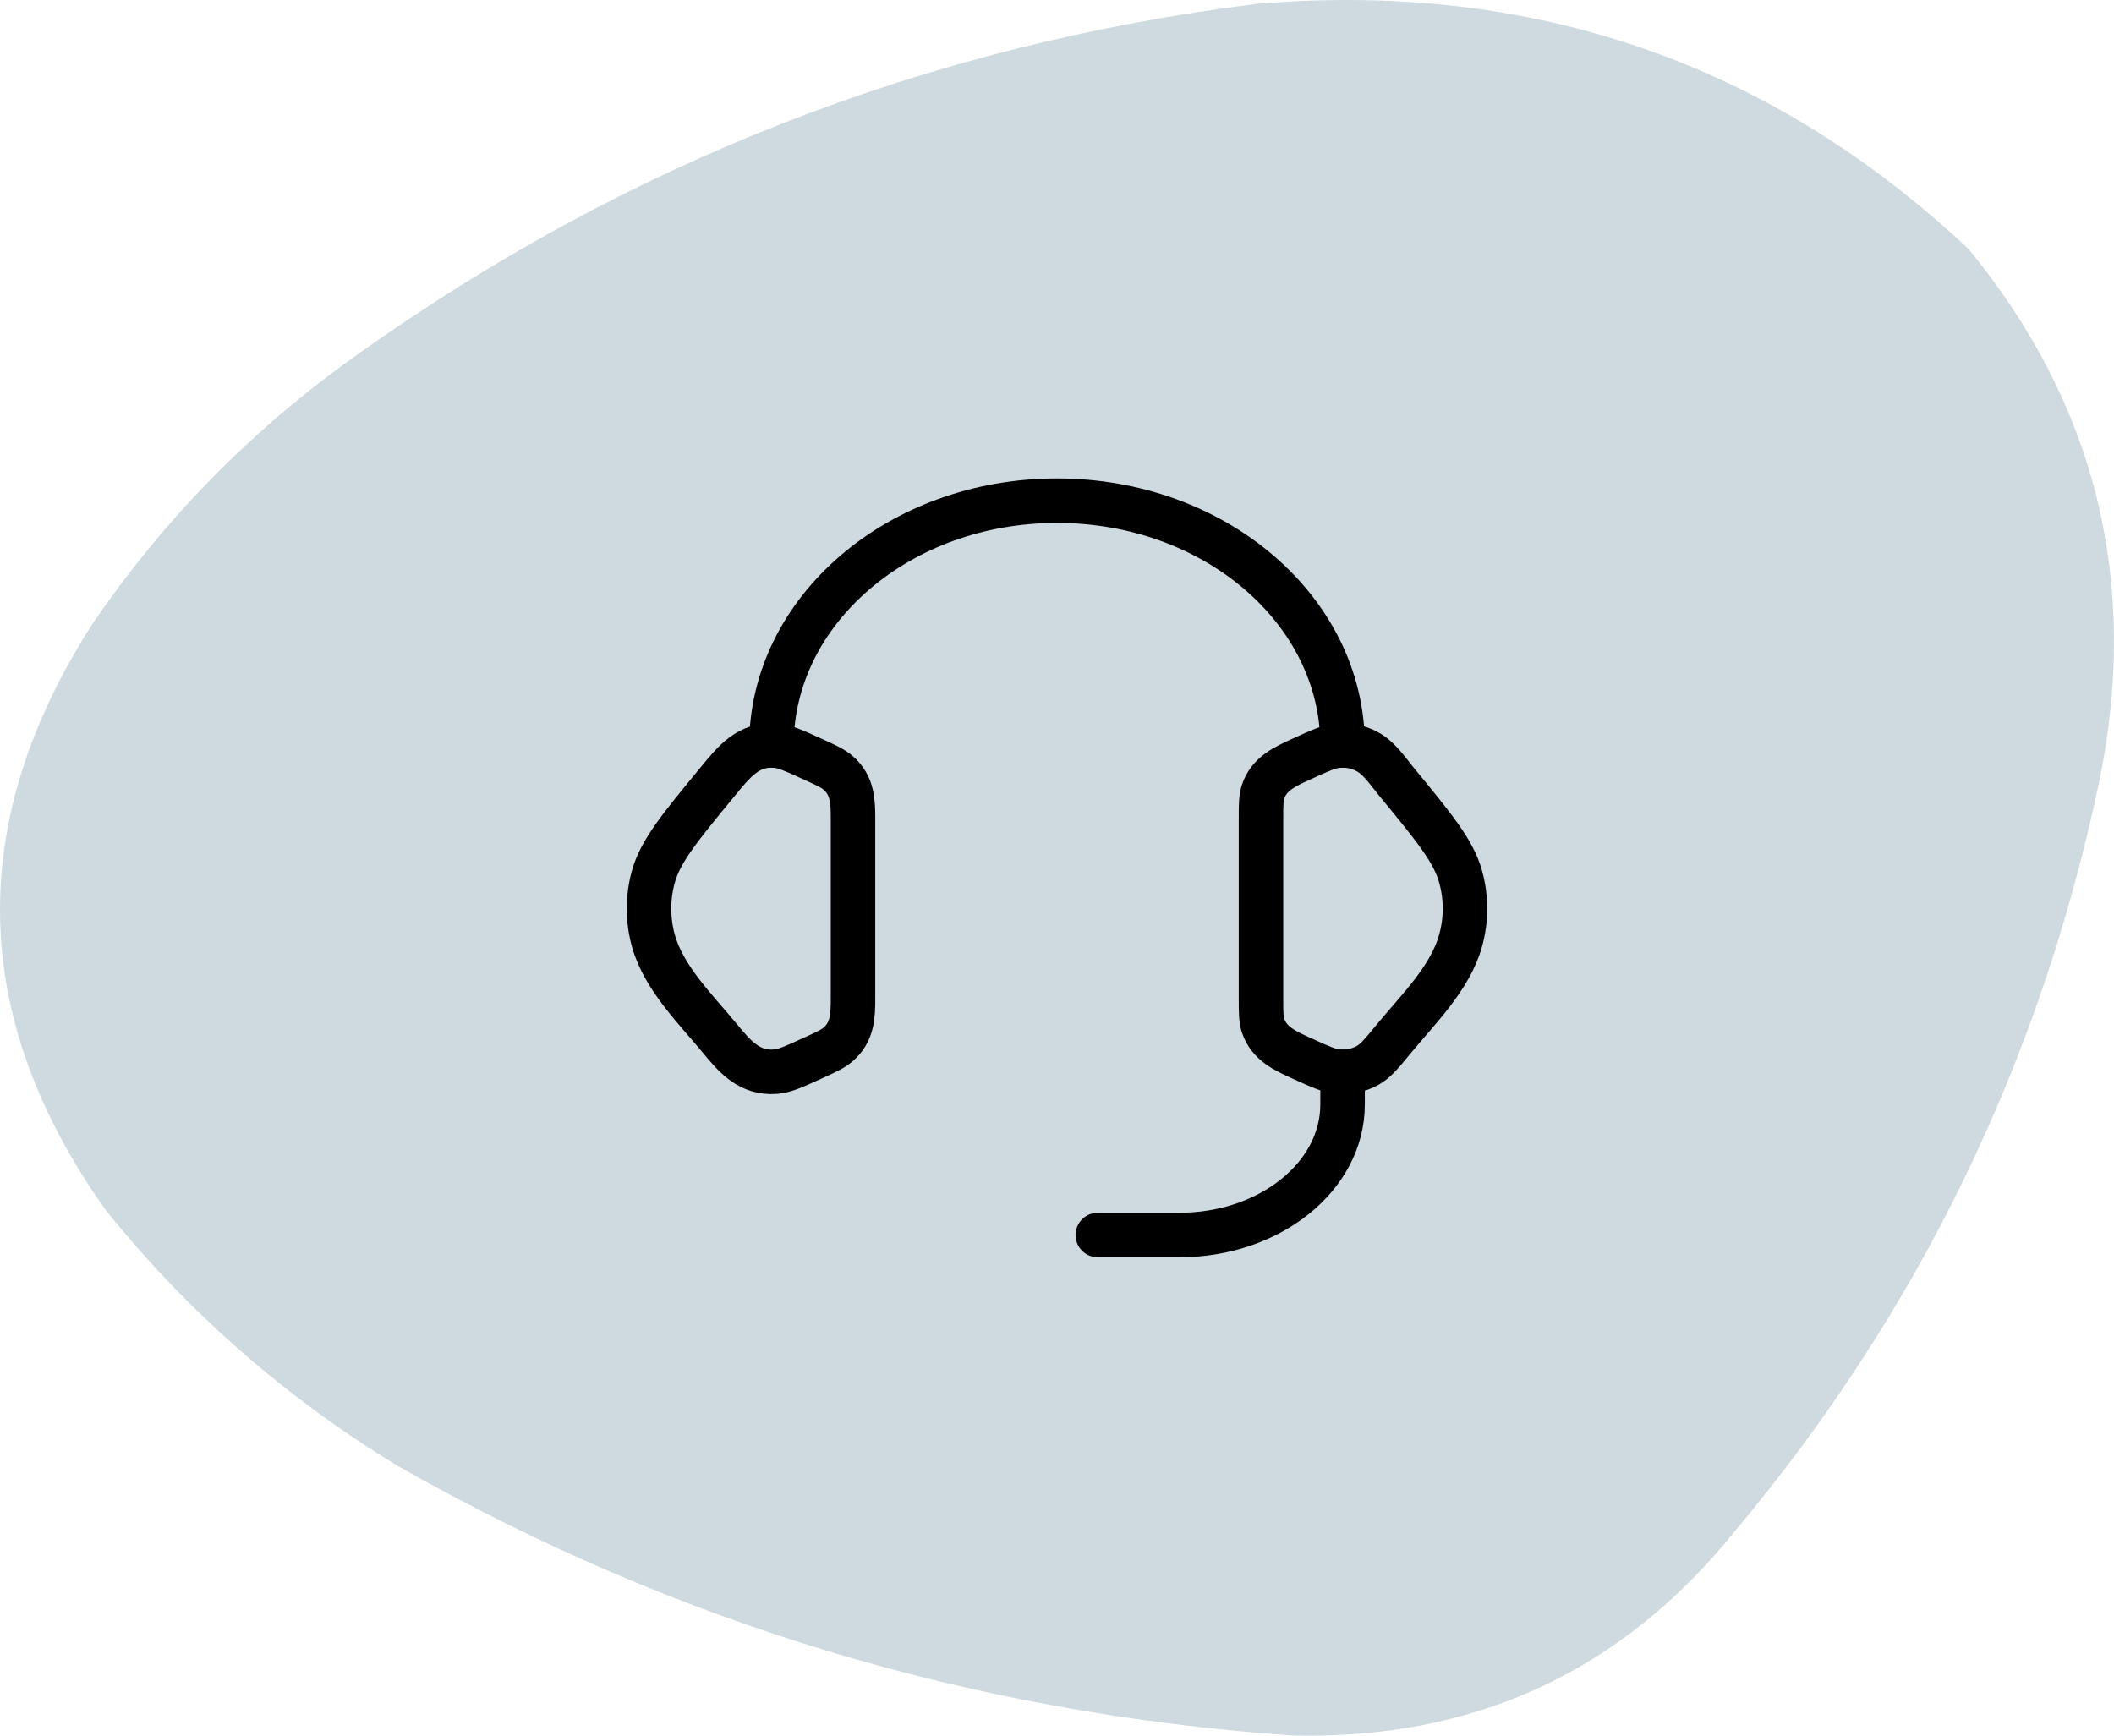 <svg xmlns="http://www.w3.org/2000/svg" width="95" height="78" viewBox="0 0 95 78" fill="none"><path fill-rule="evenodd" clip-rule="evenodd" d="M56.504 0.169C68.886 -0.861 79.543 2.815 88.475 11.199C94.204 18.202 96.16 26.168 94.344 35.097C91.687 47.719 86.23 58.953 77.972 68.799C72.876 75.131 66.234 78.195 58.048 77.99C43.728 76.993 30.342 72.959 17.891 65.888C12.842 62.821 8.466 58.991 4.763 54.399C-1.374 45.767 -1.58 36.984 4.145 28.05C7.375 23.314 11.339 19.28 16.038 15.948C28.19 7.284 41.678 2.024 56.504 0.169Z" fill="#CFDAE0"></path><path d="M56.667 36.809C56.667 36.175 56.667 35.857 56.762 35.575C57.039 34.754 57.77 34.437 58.504 34.103C59.325 33.727 59.736 33.54 60.145 33.507C60.607 33.47 61.07 33.569 61.466 33.791C61.991 34.084 62.357 34.645 62.731 35.1C64.46 37.201 65.326 38.252 65.641 39.408C65.898 40.343 65.898 41.322 65.641 42.256C65.181 43.946 63.723 45.361 62.643 46.674C62.092 47.343 61.815 47.679 61.466 47.875C61.064 48.098 60.604 48.197 60.145 48.159C59.736 48.126 59.325 47.939 58.502 47.563C57.769 47.23 57.039 46.912 56.762 46.091C56.667 45.809 56.667 45.492 56.667 44.857V36.809ZM38.333 36.809C38.333 36.01 38.311 35.293 37.666 34.732C37.431 34.528 37.12 34.387 36.498 34.103C35.675 33.729 35.264 33.54 34.856 33.507C33.633 33.408 32.975 34.244 32.271 35.102C30.54 37.201 29.675 38.252 29.357 39.41C29.102 40.342 29.102 41.326 29.357 42.258C29.819 43.946 31.279 45.363 32.357 46.674C33.037 47.499 33.688 48.252 34.856 48.159C35.264 48.126 35.675 47.939 36.498 47.563C37.122 47.281 37.431 47.138 37.666 46.934C38.311 46.373 38.333 45.657 38.333 44.859V36.809Z" stroke="black" stroke-width="2" stroke-linecap="round" stroke-linejoin="round"></path><path d="M34.667 33.5C34.667 27.424 40.412 22.5 47.5 22.5C54.588 22.5 60.333 27.424 60.333 33.5M60.333 48.167V49.633C60.333 52.873 57.052 55.5 53 55.5H49.333" stroke="black" stroke-width="2" stroke-linecap="round" stroke-linejoin="round"></path></svg>